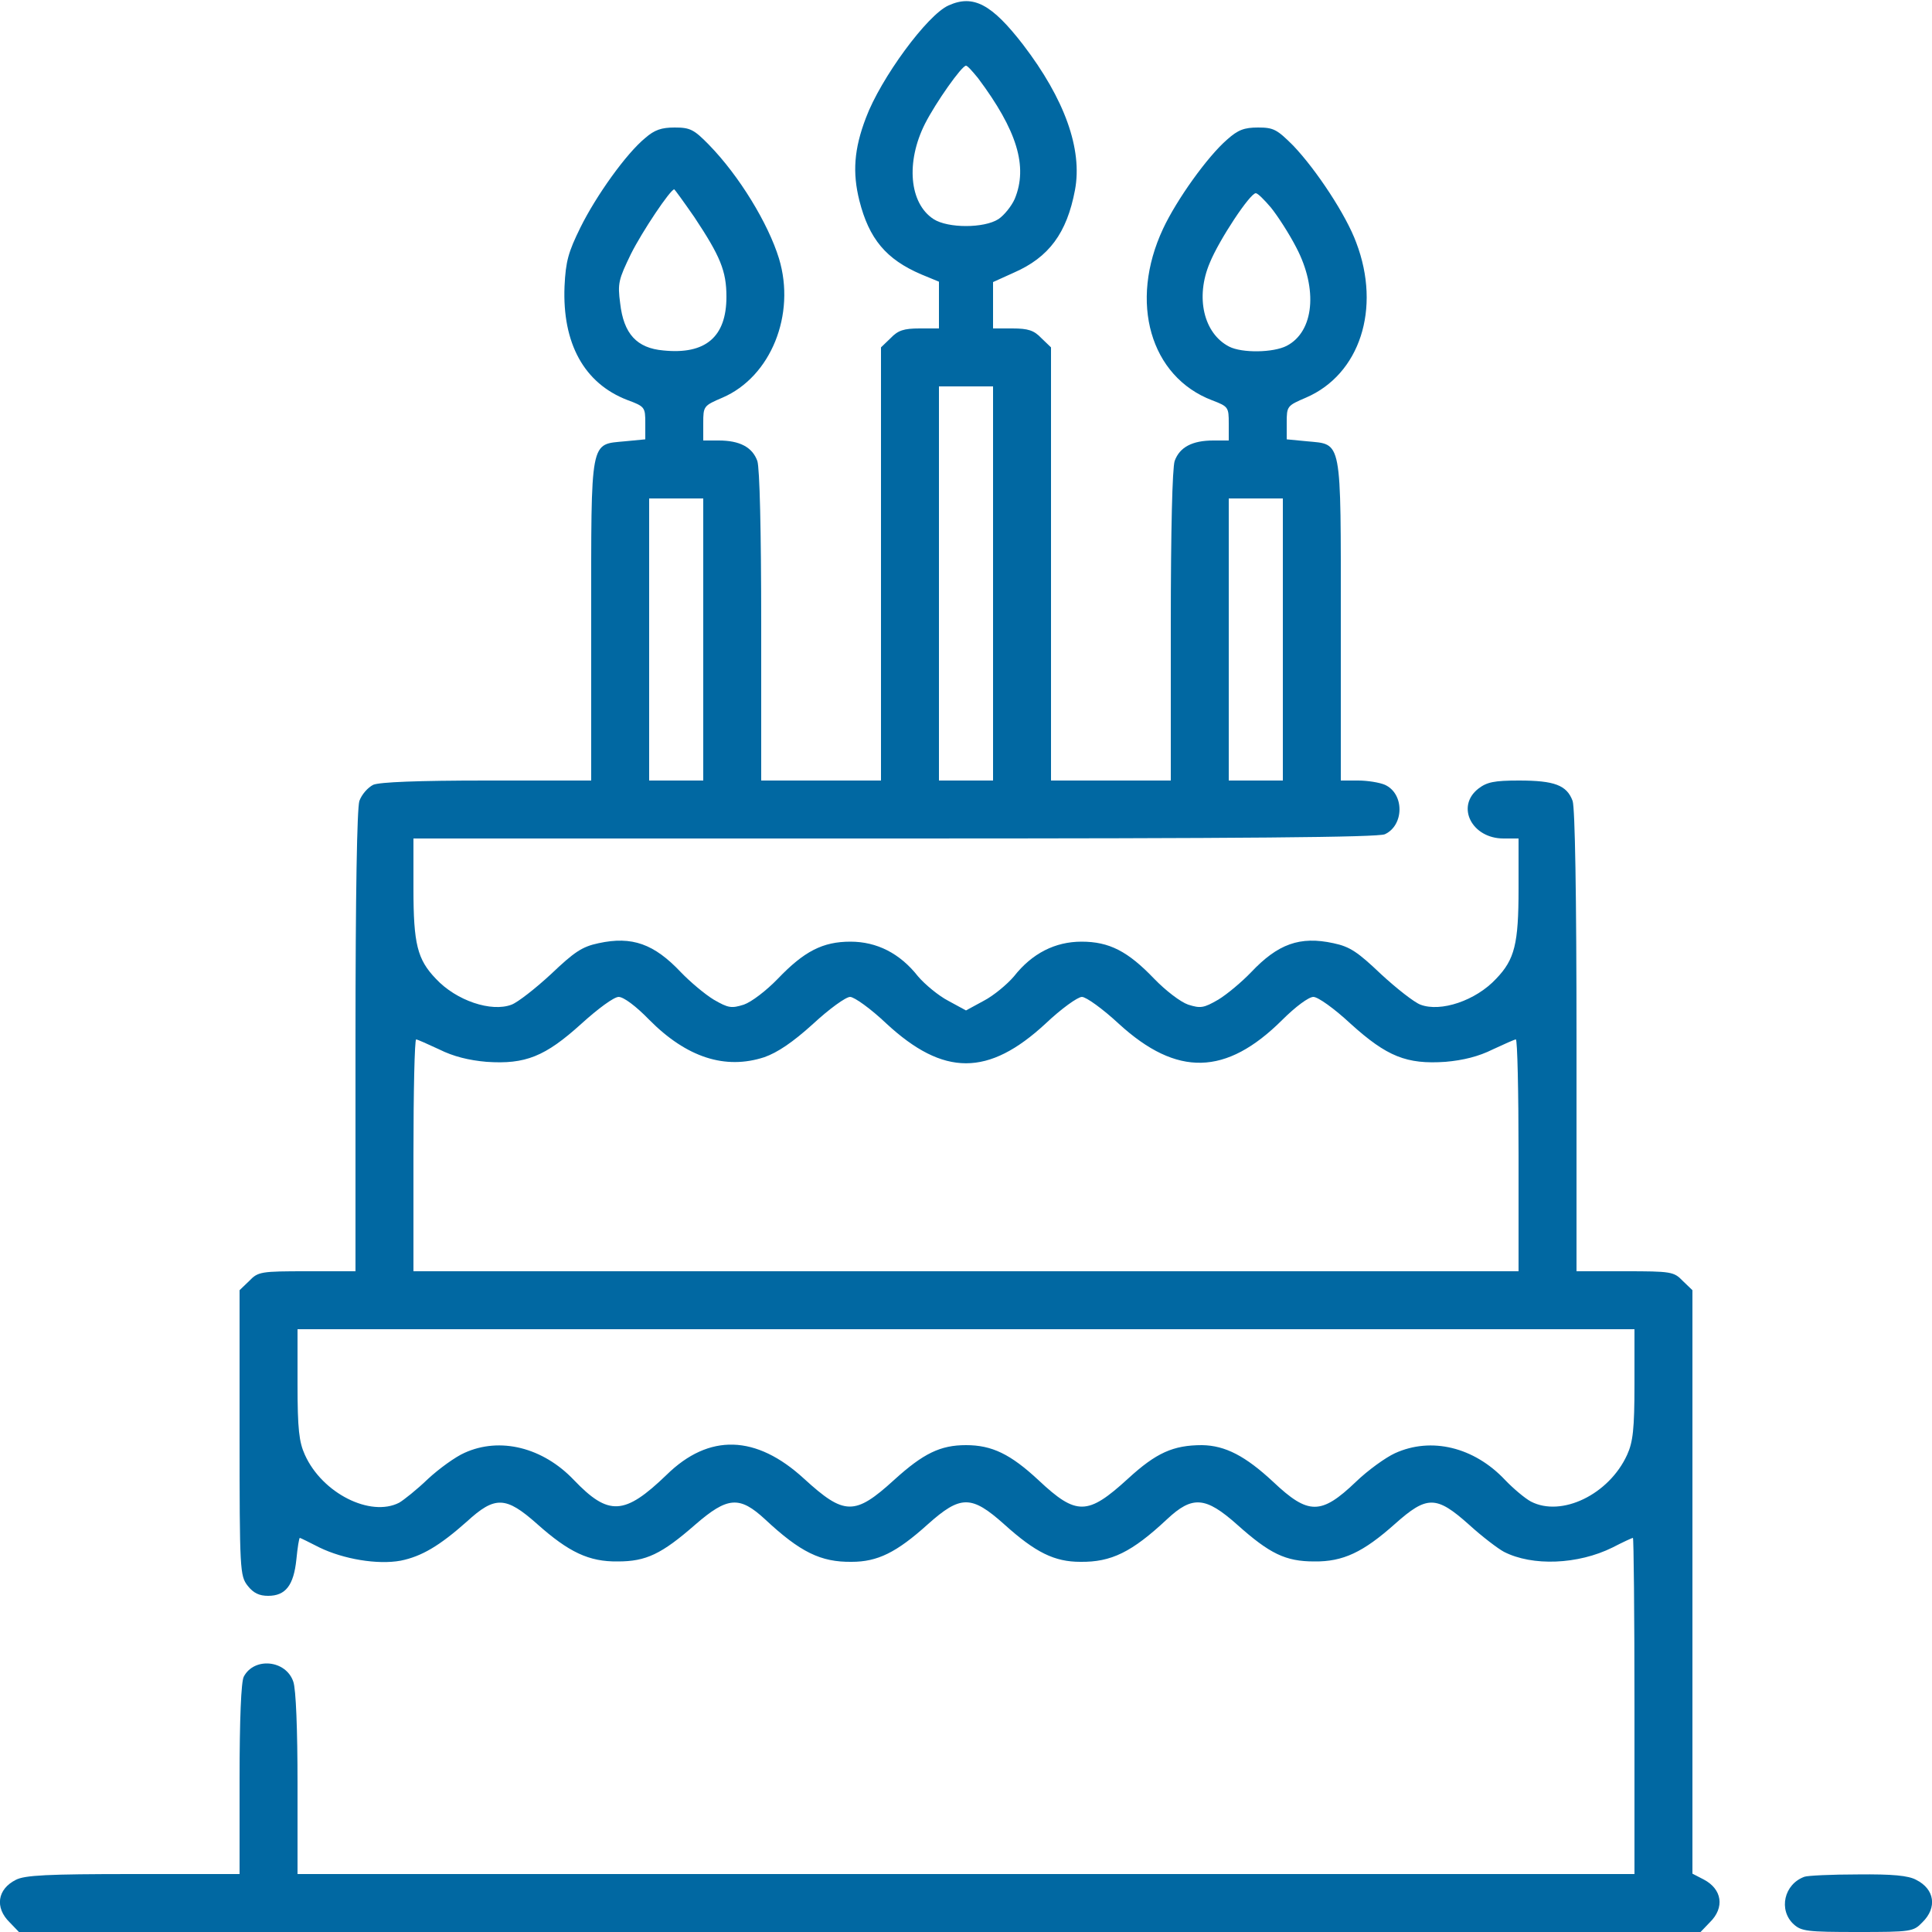 <?xml version="1.0" encoding="UTF-8"?> <svg xmlns="http://www.w3.org/2000/svg" width="65" height="65" viewBox="0 0 65 65" fill="none"> <g clip-path="url(#clip0_321_1145)"> <path d="M31.915 0.182C31.2 0.494 29.627 2.639 29.133 3.965C28.73 5.018 28.678 5.811 28.912 6.747C29.237 8.034 29.809 8.723 30.992 9.23L31.59 9.477V10.27V11.05H30.94C30.407 11.05 30.212 11.115 29.965 11.375L29.64 11.687V18.98V26.26H27.625H25.61V21.073C25.61 17.797 25.558 15.756 25.48 15.509C25.311 15.041 24.882 14.82 24.18 14.82H23.66V14.235C23.66 13.663 23.673 13.65 24.31 13.377C25.935 12.675 26.78 10.582 26.208 8.697C25.844 7.514 24.869 5.915 23.855 4.875C23.348 4.355 23.218 4.29 22.698 4.29C22.256 4.29 22.022 4.368 21.71 4.641C21.073 5.161 20.059 6.578 19.526 7.657C19.123 8.476 19.032 8.788 18.993 9.633C18.915 11.557 19.656 12.896 21.099 13.455C21.697 13.676 21.71 13.702 21.71 14.235V14.781L21.034 14.846C19.838 14.963 19.89 14.677 19.89 20.878V26.26H16.38C14.04 26.26 12.779 26.312 12.558 26.403C12.376 26.494 12.168 26.728 12.09 26.949C12.012 27.209 11.96 30.004 11.96 35.048V42.77H10.335C8.775 42.77 8.684 42.783 8.385 43.095L8.06 43.407V48.204C8.06 52.858 8.073 53.014 8.333 53.352C8.528 53.599 8.723 53.69 9.022 53.69C9.607 53.69 9.88 53.339 9.971 52.468C10.01 52.065 10.062 51.74 10.088 51.74C10.101 51.74 10.4 51.883 10.751 52.065C11.557 52.455 12.701 52.65 13.481 52.507C14.183 52.364 14.781 52.013 15.704 51.194C16.653 50.323 17.017 50.336 18.07 51.272C19.136 52.221 19.812 52.546 20.787 52.533C21.736 52.533 22.256 52.286 23.387 51.298C24.479 50.349 24.882 50.323 25.74 51.116C26.923 52.221 27.612 52.559 28.652 52.546C29.523 52.546 30.16 52.234 31.213 51.285C32.318 50.297 32.682 50.297 33.787 51.285C34.84 52.234 35.477 52.546 36.348 52.546C37.388 52.559 38.077 52.221 39.26 51.116C40.118 50.31 40.56 50.349 41.626 51.298C42.718 52.273 43.251 52.533 44.213 52.533C45.188 52.546 45.864 52.221 46.93 51.272C48.009 50.31 48.321 50.31 49.426 51.298C49.868 51.701 50.401 52.104 50.596 52.208C51.558 52.702 53.092 52.637 54.249 52.065C54.6 51.883 54.912 51.74 54.938 51.74C54.964 51.74 54.99 54.288 54.99 57.395V63.05H32.5H10.01V60.008C10.01 58.201 9.958 56.823 9.867 56.576C9.62 55.848 8.554 55.744 8.203 56.407C8.112 56.563 8.06 57.85 8.06 59.852V63.05H4.485C1.586 63.05 0.832 63.089 0.533 63.245C-0.091 63.557 -0.182 64.181 0.325 64.675L0.637 65H28.925H57.213L57.525 64.675C58.032 64.181 57.941 63.557 57.317 63.232L56.94 63.037V53.222V43.407L56.615 43.095C56.316 42.783 56.225 42.77 54.665 42.77H53.04V35.048C53.04 30.004 52.988 27.209 52.91 26.949C52.715 26.416 52.299 26.26 51.103 26.26C50.271 26.26 50.024 26.312 49.738 26.533C48.971 27.131 49.517 28.21 50.583 28.21H51.09V29.9C51.09 31.759 50.96 32.279 50.336 32.929C49.647 33.67 48.464 34.06 47.788 33.8C47.58 33.722 46.982 33.254 46.462 32.773C45.682 32.032 45.422 31.85 44.863 31.733C43.732 31.486 42.991 31.759 42.094 32.708C41.782 33.033 41.288 33.449 40.989 33.631C40.495 33.917 40.391 33.93 39.975 33.8C39.715 33.709 39.221 33.332 38.831 32.929C37.947 32.006 37.323 31.681 36.387 31.681C35.503 31.681 34.723 32.071 34.112 32.851C33.878 33.124 33.423 33.501 33.098 33.67L32.5 33.995L31.902 33.67C31.577 33.501 31.122 33.124 30.888 32.851C30.277 32.071 29.497 31.681 28.613 31.681C27.677 31.681 27.053 32.006 26.169 32.929C25.779 33.332 25.285 33.709 25.025 33.8C24.609 33.93 24.505 33.917 24.011 33.631C23.712 33.449 23.218 33.033 22.906 32.708C22.009 31.759 21.268 31.486 20.137 31.733C19.578 31.85 19.318 32.032 18.538 32.773C18.018 33.254 17.42 33.722 17.212 33.8C16.536 34.06 15.353 33.67 14.664 32.929C14.04 32.279 13.91 31.759 13.91 29.9V28.21H30.095C41.899 28.21 46.358 28.171 46.592 28.067C47.242 27.768 47.255 26.702 46.592 26.403C46.41 26.325 46.007 26.26 45.695 26.26H45.11V20.878C45.11 14.677 45.162 14.963 43.966 14.846L43.29 14.781V14.222C43.29 13.663 43.303 13.65 43.94 13.377C45.747 12.597 46.475 10.387 45.63 8.164C45.292 7.241 44.291 5.72 43.511 4.901C42.965 4.355 42.848 4.29 42.328 4.29C41.86 4.29 41.652 4.368 41.288 4.693C40.625 5.265 39.585 6.721 39.13 7.696C37.973 10.166 38.701 12.675 40.781 13.468C41.327 13.676 41.34 13.702 41.34 14.248V14.82H40.82C40.118 14.82 39.689 15.041 39.52 15.509C39.442 15.756 39.39 17.797 39.39 21.073V26.26H37.375H35.36V18.98V11.687L35.035 11.375C34.788 11.115 34.593 11.05 34.06 11.05H33.41V10.27V9.49L34.099 9.178C35.295 8.658 35.893 7.839 36.166 6.396C36.426 5.018 35.815 3.328 34.424 1.508C33.371 0.143 32.747 -0.195 31.915 0.182ZM32.903 2.626C34.216 4.381 34.593 5.603 34.138 6.695C34.034 6.929 33.787 7.241 33.592 7.371C33.111 7.683 31.889 7.683 31.408 7.371C30.589 6.838 30.472 5.447 31.122 4.16C31.486 3.445 32.357 2.21 32.5 2.21C32.552 2.21 32.721 2.405 32.903 2.626ZM23.361 7.306C24.232 8.619 24.44 9.113 24.44 9.984C24.44 11.336 23.738 11.934 22.321 11.791C21.424 11.713 20.982 11.232 20.865 10.205C20.774 9.529 20.813 9.399 21.229 8.541C21.606 7.787 22.555 6.37 22.685 6.37C22.698 6.37 23.01 6.799 23.361 7.306ZM42.757 6.981C42.978 7.254 43.368 7.852 43.615 8.333C44.343 9.724 44.213 11.154 43.29 11.635C42.835 11.869 41.782 11.882 41.353 11.661C40.495 11.219 40.209 9.997 40.703 8.84C41.015 8.073 42.055 6.5 42.25 6.5C42.315 6.5 42.536 6.721 42.757 6.981ZM33.41 19.63V26.26H32.5H31.59V19.63V13H32.5H33.41V19.63ZM23.66 21.515V26.26H22.75H21.84V21.515V16.77H22.75H23.66V21.515ZM43.16 21.515V26.26H42.25H41.34V21.515V16.77H42.25H43.16V21.515ZM21.84 34.307C23.101 35.581 24.401 35.997 25.714 35.568C26.156 35.412 26.663 35.074 27.352 34.45C27.898 33.943 28.457 33.54 28.6 33.54C28.743 33.54 29.302 33.943 29.822 34.437C31.746 36.218 33.254 36.218 35.178 34.437C35.698 33.943 36.257 33.54 36.4 33.54C36.543 33.54 37.102 33.943 37.648 34.45C39.598 36.231 41.249 36.192 43.134 34.32C43.589 33.865 44.031 33.54 44.187 33.54C44.343 33.54 44.889 33.93 45.448 34.45C46.657 35.542 47.32 35.815 48.633 35.724C49.231 35.672 49.751 35.542 50.219 35.308C50.609 35.126 50.96 34.97 50.999 34.97C51.051 34.97 51.09 36.725 51.09 38.87V42.77H32.5H13.91V38.87C13.91 36.725 13.949 34.97 14.001 34.97C14.04 34.97 14.391 35.126 14.781 35.308C15.249 35.542 15.769 35.672 16.367 35.724C17.68 35.815 18.343 35.542 19.552 34.45C20.124 33.93 20.657 33.54 20.813 33.54C20.982 33.54 21.398 33.852 21.84 34.307ZM54.99 46.566C54.99 48.087 54.938 48.516 54.743 48.945C54.132 50.284 52.533 51.051 51.506 50.518C51.311 50.414 50.921 50.089 50.635 49.79C49.595 48.685 48.152 48.334 46.93 48.893C46.618 49.036 46.02 49.465 45.617 49.855C44.447 50.973 44.018 50.973 42.835 49.855C41.899 48.984 41.223 48.633 40.443 48.62C39.468 48.62 38.896 48.88 37.947 49.751C36.595 50.986 36.218 50.999 34.944 49.803C33.995 48.919 33.371 48.62 32.5 48.62C31.642 48.62 31.07 48.893 30.082 49.79C28.756 50.999 28.405 50.986 27.053 49.751C25.441 48.269 23.855 48.217 22.425 49.621C21.008 50.986 20.475 51.012 19.305 49.79C18.265 48.698 16.822 48.334 15.626 48.88C15.327 49.01 14.768 49.413 14.391 49.764C14.027 50.115 13.585 50.466 13.429 50.557C12.467 51.051 10.842 50.245 10.257 48.945C10.062 48.516 10.01 48.087 10.01 46.566V44.72H32.5H54.99V46.566Z" fill="#0168A2"></path> <path d="M60.71 63.141C60.021 63.388 59.826 64.259 60.346 64.74C60.606 64.974 60.801 65 62.491 65C64.298 65 64.376 64.987 64.675 64.675C65.182 64.181 65.091 63.557 64.467 63.245C64.207 63.102 63.674 63.05 62.504 63.063C61.62 63.063 60.814 63.102 60.71 63.141Z" fill="#0168A2"></path> </g> <defs> <clipPath id="clip0_321_1145"> <rect width="65" height="65" fill="white"></rect> </clipPath> </defs> </svg> 